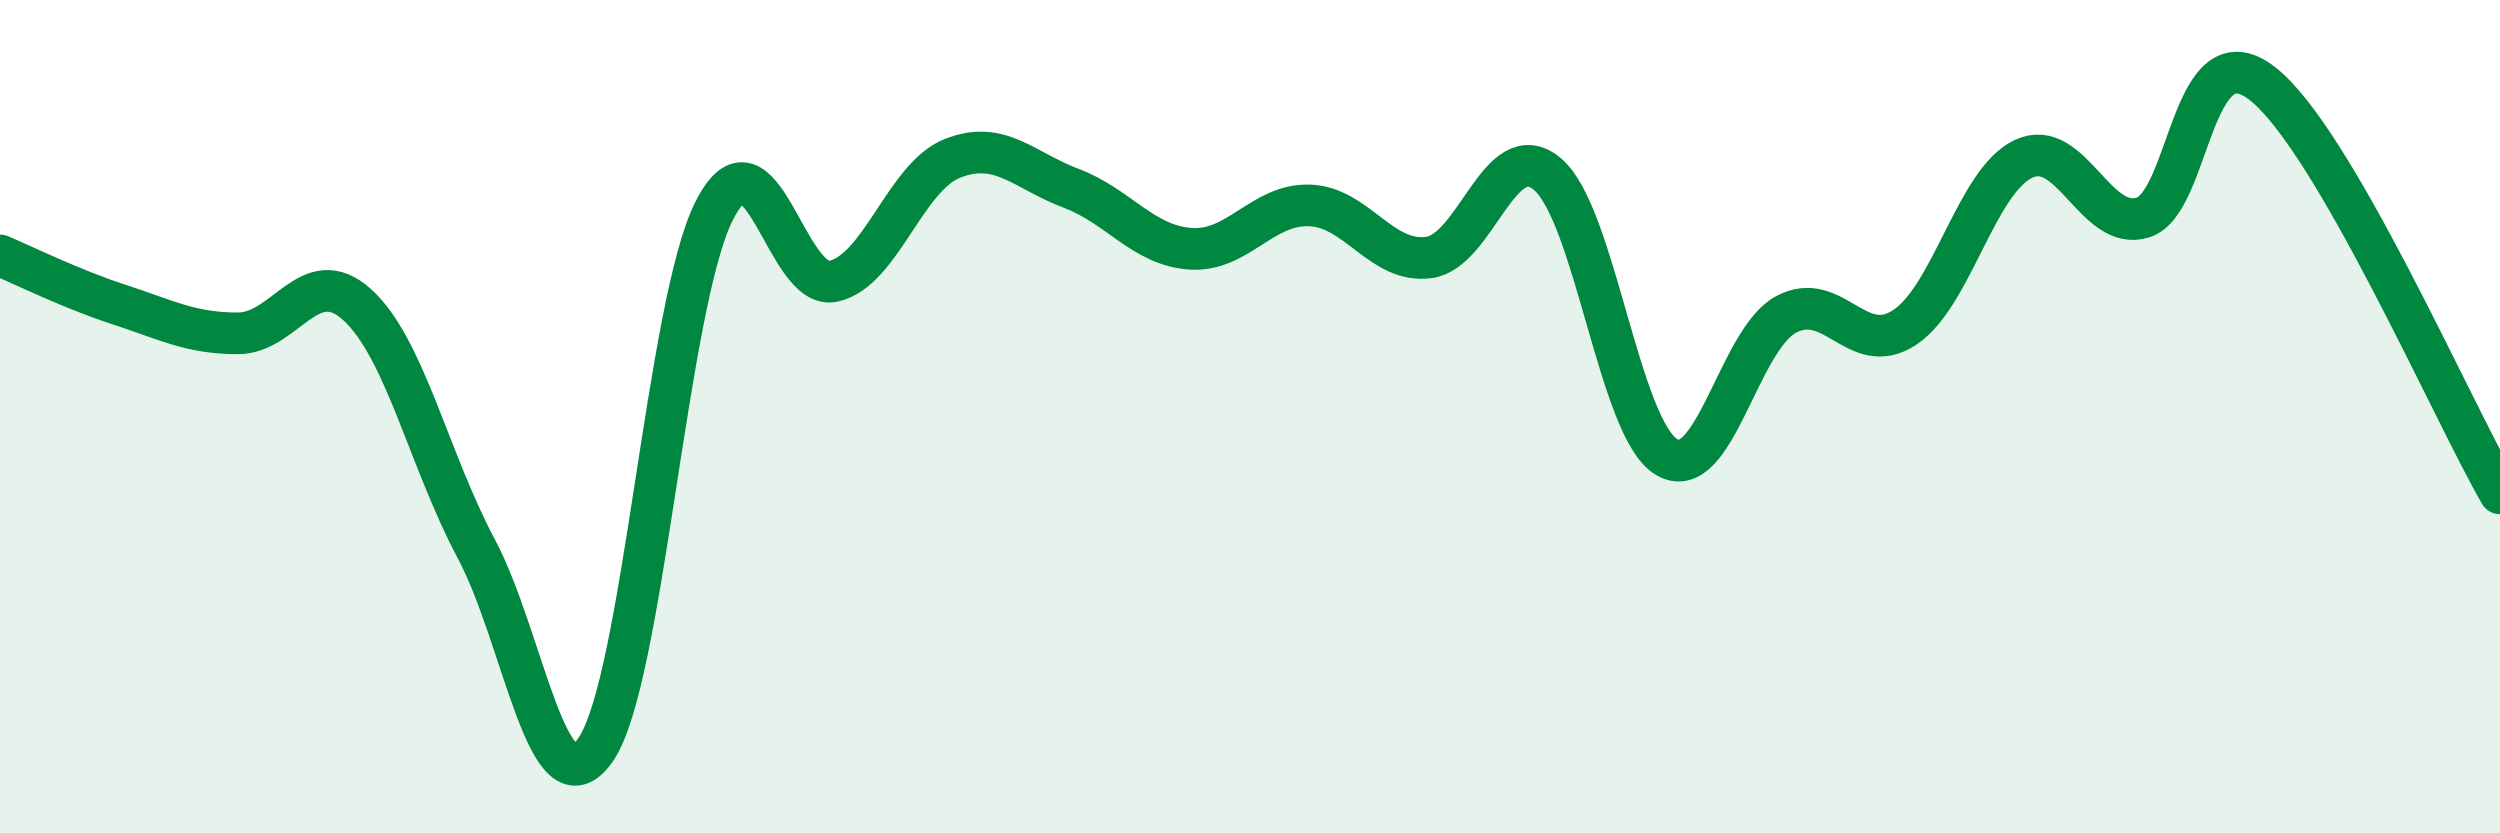 
    <svg width="60" height="20" viewBox="0 0 60 20" xmlns="http://www.w3.org/2000/svg">
      <path
        d="M 0,6.13 C 0.57,6.37 1.72,6.94 2.86,7.31 C 4,7.68 4.57,8 5.71,8 C 6.85,8 7.43,6.28 8.57,7.31 C 9.71,8.34 10.29,11.03 11.43,13.17 C 12.57,15.31 13.15,19.62 14.29,18 C 15.43,16.38 16,7.31 17.14,5.06 C 18.28,2.81 18.86,7 20,6.75 C 21.14,6.5 21.72,4.25 22.86,3.8 C 24,3.35 24.57,4.09 25.71,4.52 C 26.85,4.95 27.43,5.89 28.57,5.97 C 29.71,6.05 30.29,4.89 31.43,4.93 C 32.57,4.97 33.15,6.33 34.29,6.18 C 35.43,6.03 36,3.22 37.14,4.18 C 38.28,5.14 38.86,10.3 40,10.97 C 41.14,11.64 41.72,8.17 42.86,7.55 C 44,6.93 44.57,8.61 45.71,7.86 C 46.85,7.11 47.43,4.34 48.57,3.81 C 49.71,3.28 50.29,5.58 51.43,5.22 C 52.57,4.86 52.58,0.68 54.29,2 C 56,3.32 58.86,9.87 60,11.84L60 20L0 20Z"
        fill="#008740"
        opacity="0.1"
        stroke-linecap="round"
        stroke-linejoin="round"
      />
      <path
        d="M 0,6.13 C 0.57,6.37 1.72,6.94 2.86,7.31 C 4,7.68 4.57,8 5.71,8 C 6.85,8 7.43,6.28 8.57,7.31 C 9.71,8.34 10.29,11.03 11.43,13.17 C 12.57,15.31 13.15,19.62 14.29,18 C 15.43,16.38 16,7.31 17.14,5.06 C 18.28,2.81 18.86,7 20,6.75 C 21.14,6.5 21.72,4.25 22.86,3.8 C 24,3.35 24.57,4.09 25.71,4.52 C 26.85,4.95 27.43,5.89 28.57,5.97 C 29.71,6.05 30.29,4.89 31.43,4.93 C 32.57,4.97 33.15,6.33 34.29,6.18 C 35.43,6.03 36,3.22 37.14,4.18 C 38.28,5.14 38.86,10.3 40,10.97 C 41.14,11.64 41.72,8.17 42.86,7.55 C 44,6.93 44.57,8.61 45.71,7.86 C 46.85,7.11 47.43,4.34 48.57,3.81 C 49.71,3.28 50.29,5.58 51.43,5.22 C 52.57,4.86 52.58,0.68 54.29,2 C 56,3.32 58.86,9.87 60,11.84"
        stroke="#008740"
        stroke-width="1"
        fill="none"
        stroke-linecap="round"
        stroke-linejoin="round"
      />
    </svg>
  